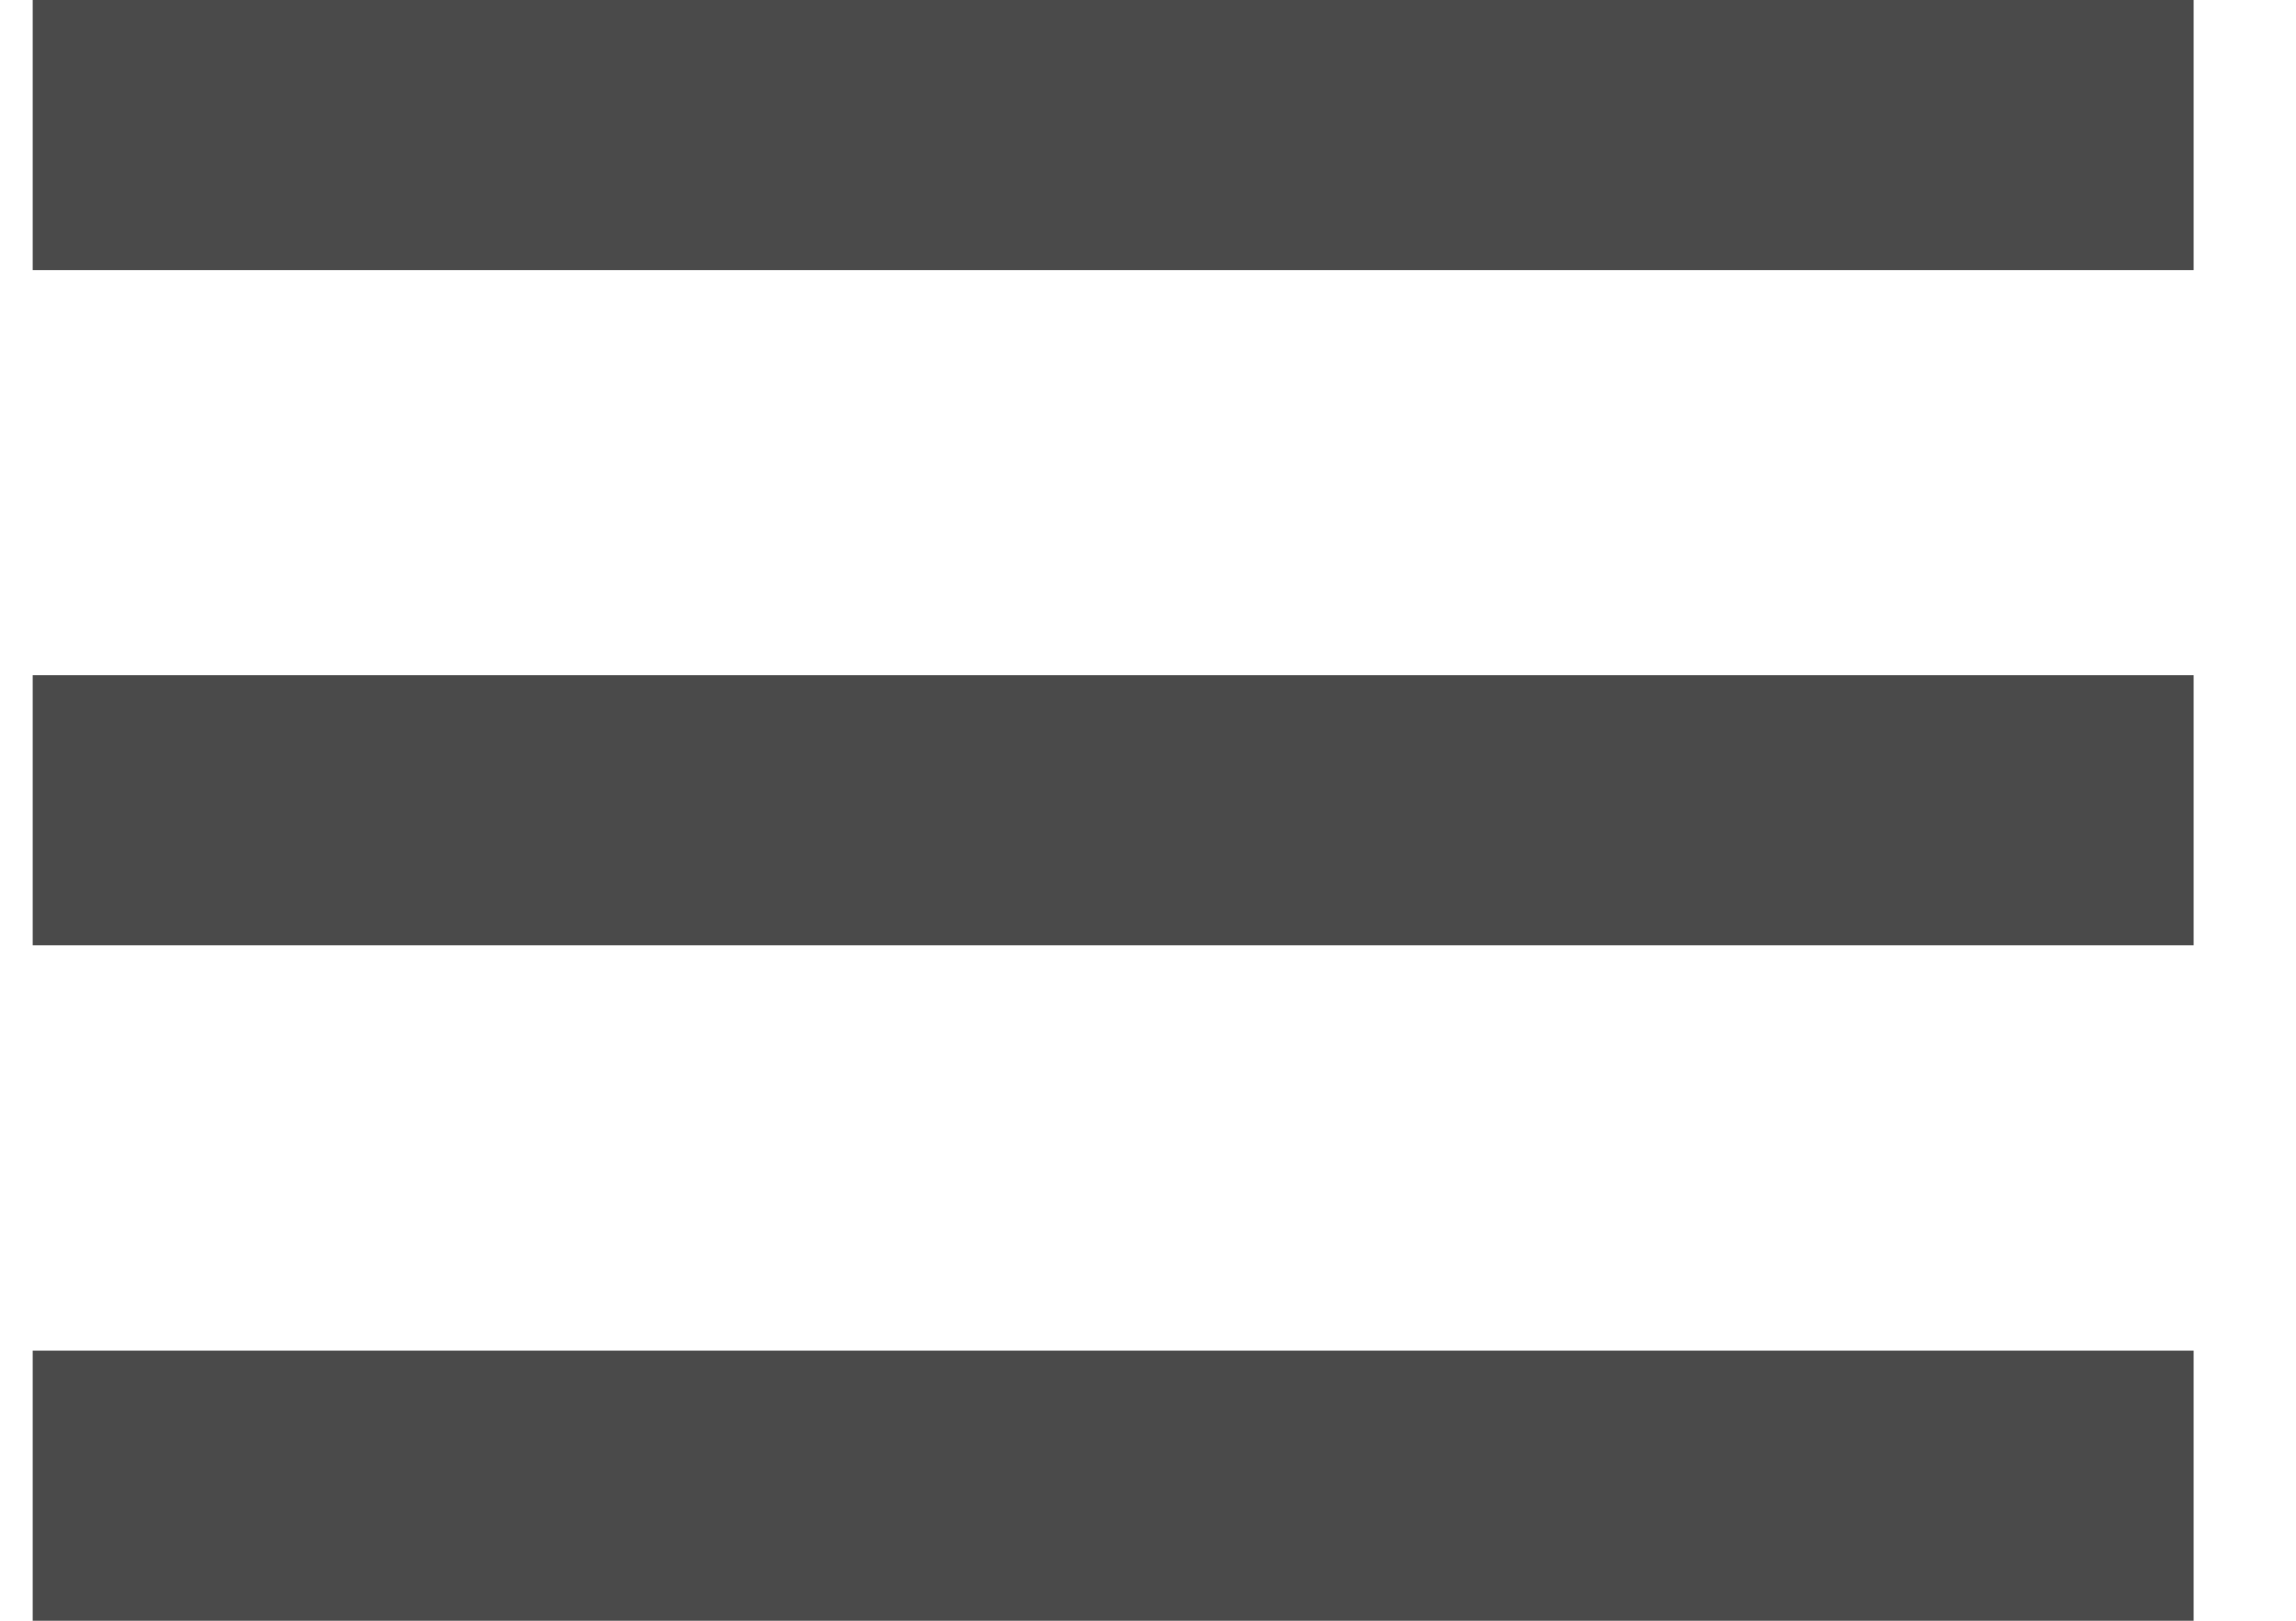 <?xml version="1.0" encoding="UTF-8" standalone="no"?>
<svg width="17px" height="12px" viewBox="0 0 17 12" version="1.1" xmlns="http://www.w3.org/2000/svg" xmlns:xlink="http://www.w3.org/1999/xlink">
    <!-- Generator: Sketch 3.8.3 (29802) - http://www.bohemiancoding.com/sketch -->
    <title>navigation drawer 1</title>
    <desc>Created with Sketch.</desc>
    <defs></defs>
    <g id="Page-1" stroke="none" stroke-width="1" fill="none" fill-rule="evenodd">
        <g id="Divisie" transform="translate(-939, -36)" fill="#4A4A4A">
            <g id="Group-2" transform="translate(-86, -131)">
                <g id="navigation-drawer-1" transform="translate(1025.242, 167)">
                    <g id="Group">
                        <g id="Line_Icons">
                            <g id="Group">
                                <rect id="Rectangle-path" x="0" y="0" width="16" height="2"></rect>
                                <rect id="Rectangle-path" x="0" y="4.999" width="16" height="2"></rect>
                                <rect id="Rectangle-path" x="0" y="10" width="16" height="2"></rect>
                            </g>
                        </g>
                    </g>
                </g>
            </g>
        </g>
    </g>
</svg>